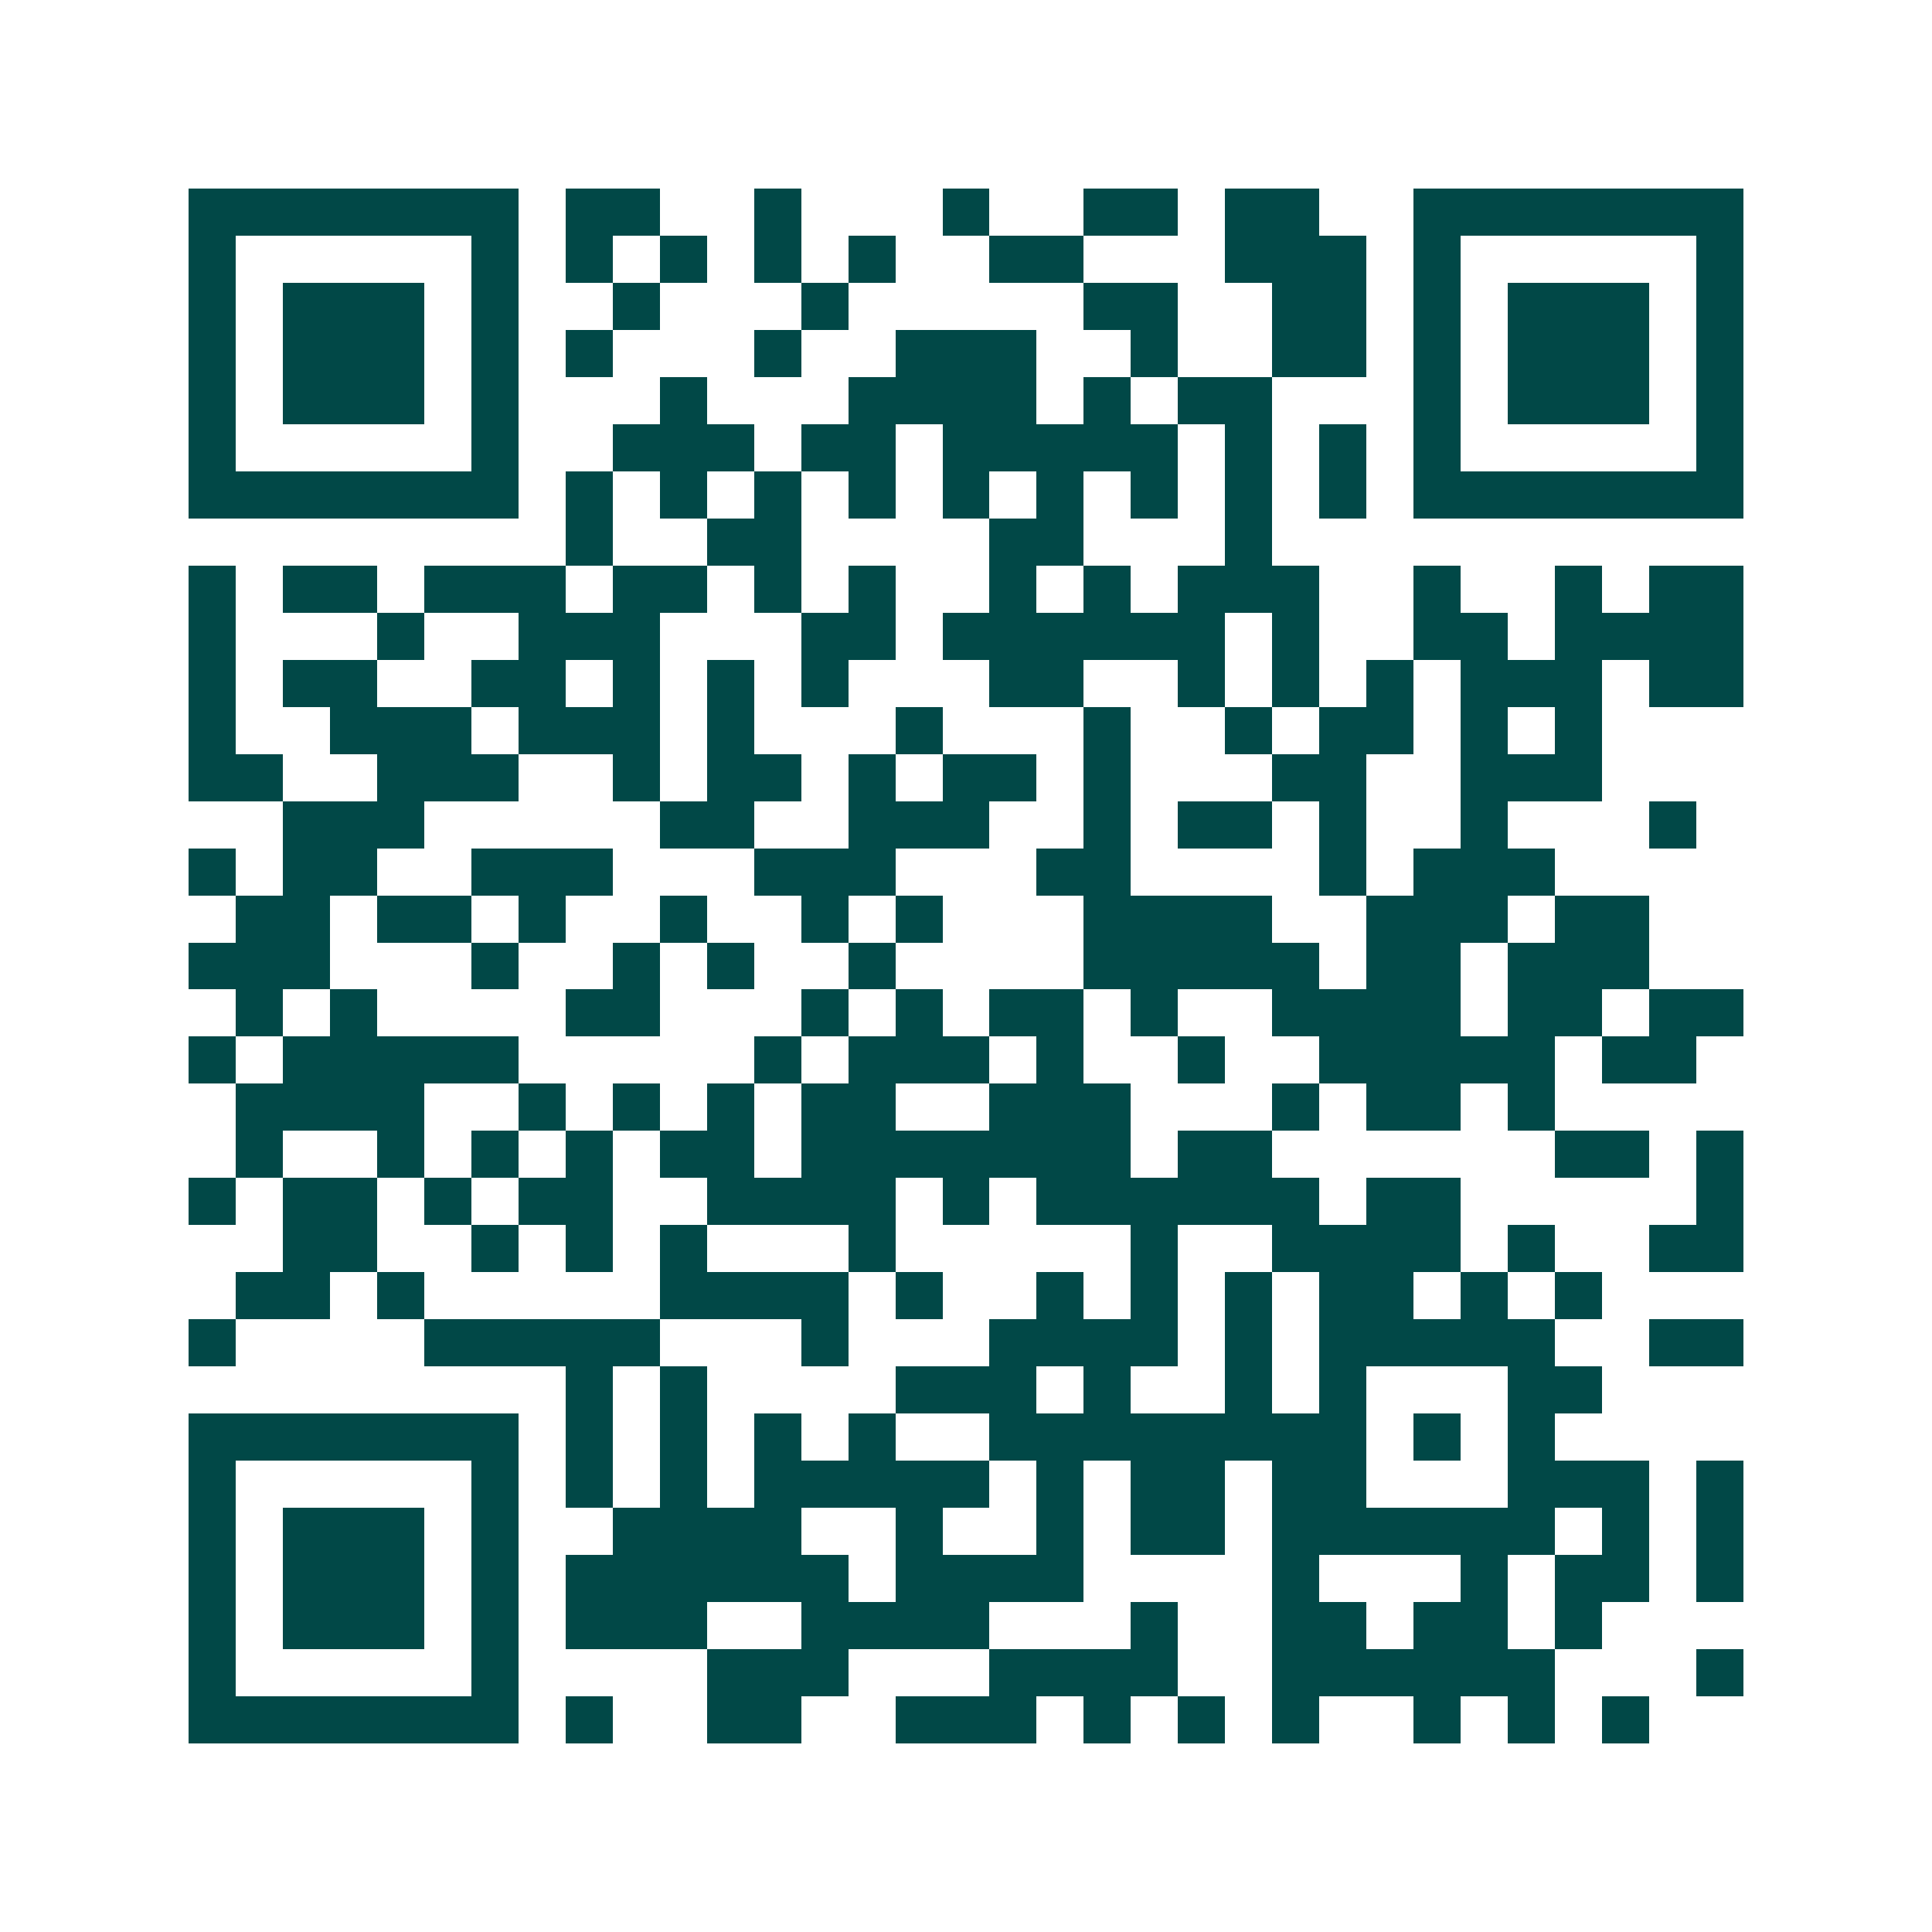 <svg xmlns="http://www.w3.org/2000/svg" width="200" height="200" viewBox="0 0 41 41" shape-rendering="crispEdges"><path fill="#ffffff" d="M0 0h41v41H0z"/><path stroke="#014847" d="M4 4.5h7m1 0h2m2 0h1m3 0h1m2 0h2m1 0h2m2 0h7M4 5.5h1m5 0h1m1 0h1m1 0h1m1 0h1m1 0h1m2 0h2m3 0h3m1 0h1m5 0h1M4 6.5h1m1 0h3m1 0h1m2 0h1m3 0h1m5 0h2m2 0h2m1 0h1m1 0h3m1 0h1M4 7.5h1m1 0h3m1 0h1m1 0h1m3 0h1m2 0h3m2 0h1m2 0h2m1 0h1m1 0h3m1 0h1M4 8.5h1m1 0h3m1 0h1m3 0h1m3 0h4m1 0h1m1 0h2m3 0h1m1 0h3m1 0h1M4 9.5h1m5 0h1m2 0h3m1 0h2m1 0h5m1 0h1m1 0h1m1 0h1m5 0h1M4 10.5h7m1 0h1m1 0h1m1 0h1m1 0h1m1 0h1m1 0h1m1 0h1m1 0h1m1 0h1m1 0h7M12 11.5h1m2 0h2m4 0h2m3 0h1M4 12.5h1m1 0h2m1 0h3m1 0h2m1 0h1m1 0h1m2 0h1m1 0h1m1 0h3m2 0h1m2 0h1m1 0h2M4 13.5h1m3 0h1m2 0h3m3 0h2m1 0h6m1 0h1m2 0h2m1 0h4M4 14.5h1m1 0h2m2 0h2m1 0h1m1 0h1m1 0h1m3 0h2m2 0h1m1 0h1m1 0h1m1 0h3m1 0h2M4 15.5h1m2 0h3m1 0h3m1 0h1m3 0h1m3 0h1m2 0h1m1 0h2m1 0h1m1 0h1M4 16.5h2m2 0h3m2 0h1m1 0h2m1 0h1m1 0h2m1 0h1m3 0h2m2 0h3M6 17.5h3m5 0h2m2 0h3m2 0h1m1 0h2m1 0h1m2 0h1m3 0h1M4 18.5h1m1 0h2m2 0h3m3 0h3m3 0h2m4 0h1m1 0h3M5 19.5h2m1 0h2m1 0h1m2 0h1m2 0h1m1 0h1m3 0h4m2 0h3m1 0h2M4 20.5h3m3 0h1m2 0h1m1 0h1m2 0h1m4 0h5m1 0h2m1 0h3M5 21.5h1m1 0h1m4 0h2m3 0h1m1 0h1m1 0h2m1 0h1m2 0h4m1 0h2m1 0h2M4 22.5h1m1 0h5m5 0h1m1 0h3m1 0h1m2 0h1m2 0h5m1 0h2M5 23.5h4m2 0h1m1 0h1m1 0h1m1 0h2m2 0h3m3 0h1m1 0h2m1 0h1M5 24.5h1m2 0h1m1 0h1m1 0h1m1 0h2m1 0h7m1 0h2m6 0h2m1 0h1M4 25.5h1m1 0h2m1 0h1m1 0h2m2 0h4m1 0h1m1 0h6m1 0h2m5 0h1M6 26.5h2m2 0h1m1 0h1m1 0h1m3 0h1m5 0h1m2 0h4m1 0h1m2 0h2M5 27.5h2m1 0h1m5 0h4m1 0h1m2 0h1m1 0h1m1 0h1m1 0h2m1 0h1m1 0h1M4 28.5h1m4 0h5m3 0h1m3 0h4m1 0h1m1 0h5m2 0h2M12 29.5h1m1 0h1m4 0h3m1 0h1m2 0h1m1 0h1m3 0h2M4 30.5h7m1 0h1m1 0h1m1 0h1m1 0h1m2 0h8m1 0h1m1 0h1M4 31.5h1m5 0h1m1 0h1m1 0h1m1 0h5m1 0h1m1 0h2m1 0h2m3 0h3m1 0h1M4 32.5h1m1 0h3m1 0h1m2 0h4m2 0h1m2 0h1m1 0h2m1 0h6m1 0h1m1 0h1M4 33.5h1m1 0h3m1 0h1m1 0h6m1 0h4m4 0h1m3 0h1m1 0h2m1 0h1M4 34.5h1m1 0h3m1 0h1m1 0h3m2 0h4m3 0h1m2 0h2m1 0h2m1 0h1M4 35.5h1m5 0h1m4 0h3m3 0h4m2 0h6m3 0h1M4 36.5h7m1 0h1m2 0h2m2 0h3m1 0h1m1 0h1m1 0h1m2 0h1m1 0h1m1 0h1"/></svg>
